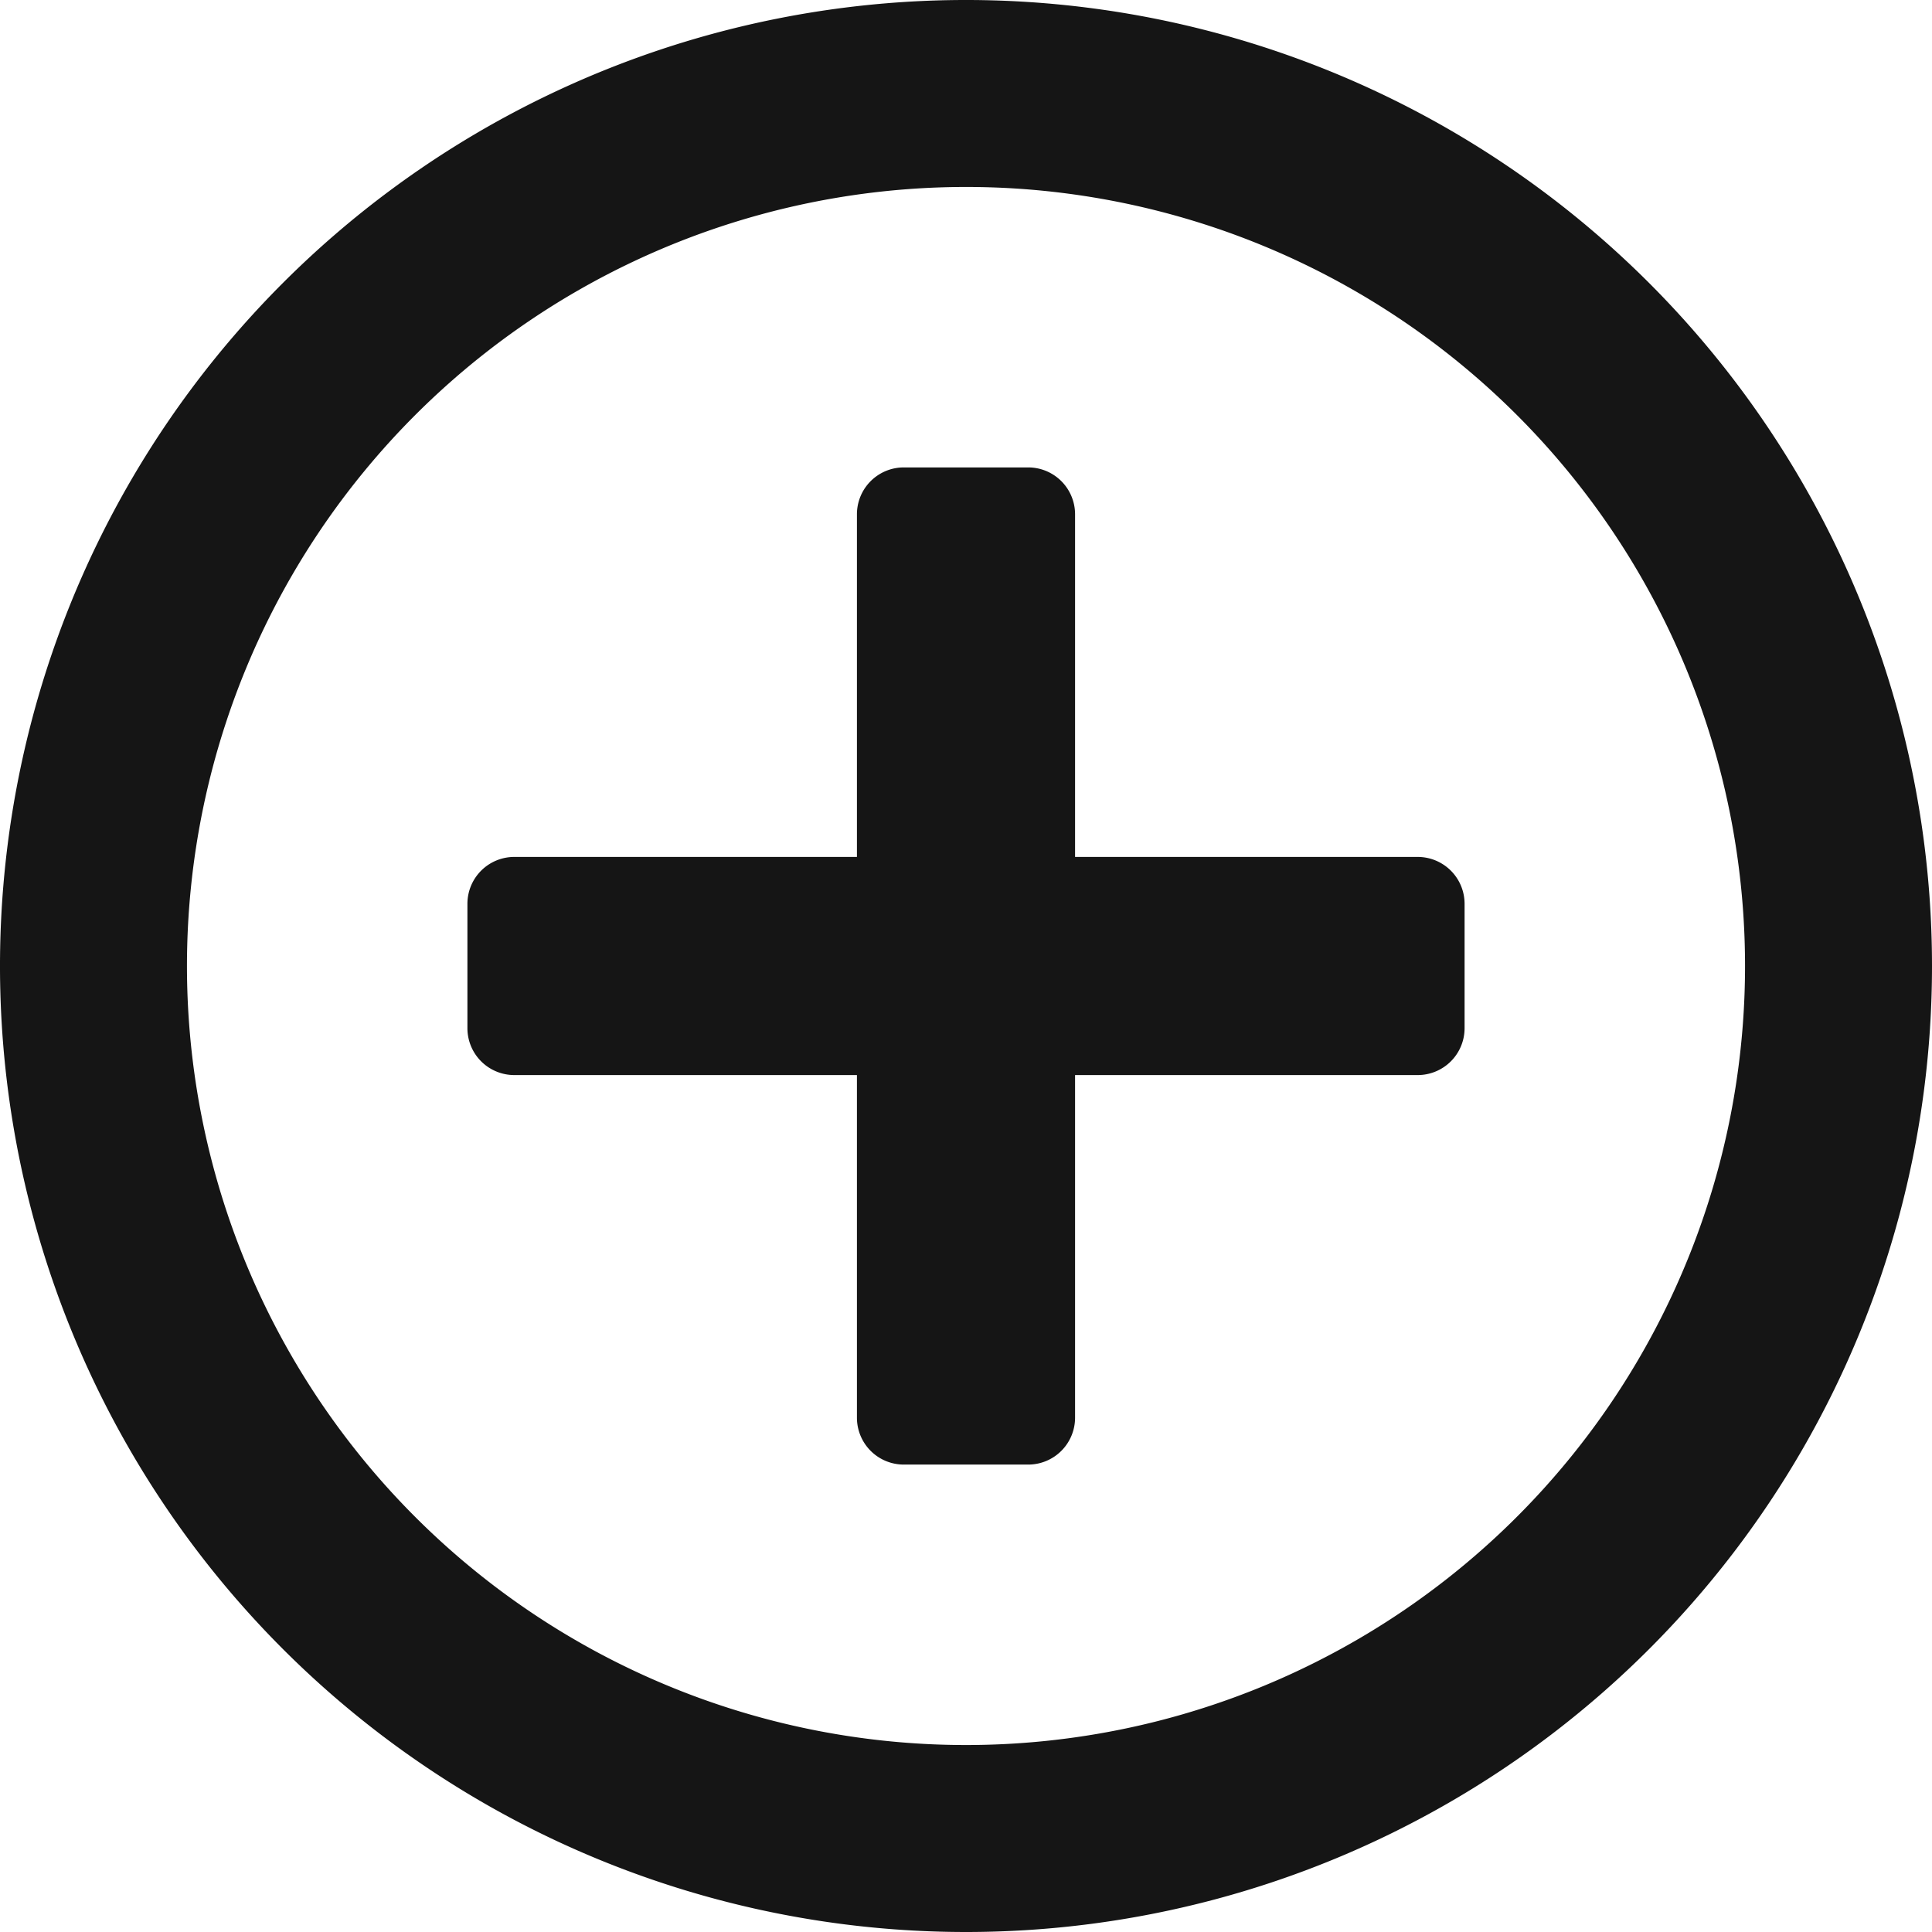 <svg xmlns="http://www.w3.org/2000/svg" width="15.5" height="15.5" viewBox="0 0 15.5 15.5">
  <path id="Pfad_5009" data-name="Pfad 5009" d="M24,7.5a.376.376,0,0,0-.375-.375h-2.75V4.375A.376.376,0,0,0,20.5,4h-1a.376.376,0,0,0-.375.375v2.75h-2.75A.376.376,0,0,0,16,7.5v1a.376.376,0,0,0,.375.375h2.75v2.75A.376.376,0,0,0,19.5,12h1a.376.376,0,0,0,.375-.375V8.875h2.75A.376.376,0,0,0,24,8.5Zm3.75.5A7.75,7.75,0,1,0,20,15.75,7.749,7.749,0,0,0,27.75,8Zm-1.5,0A6.25,6.25,0,1,1,20,1.75,6.248,6.248,0,0,1,26.25,8Z" transform="translate(-12.25 -0.25)" fill="#151515"/>
</svg>
